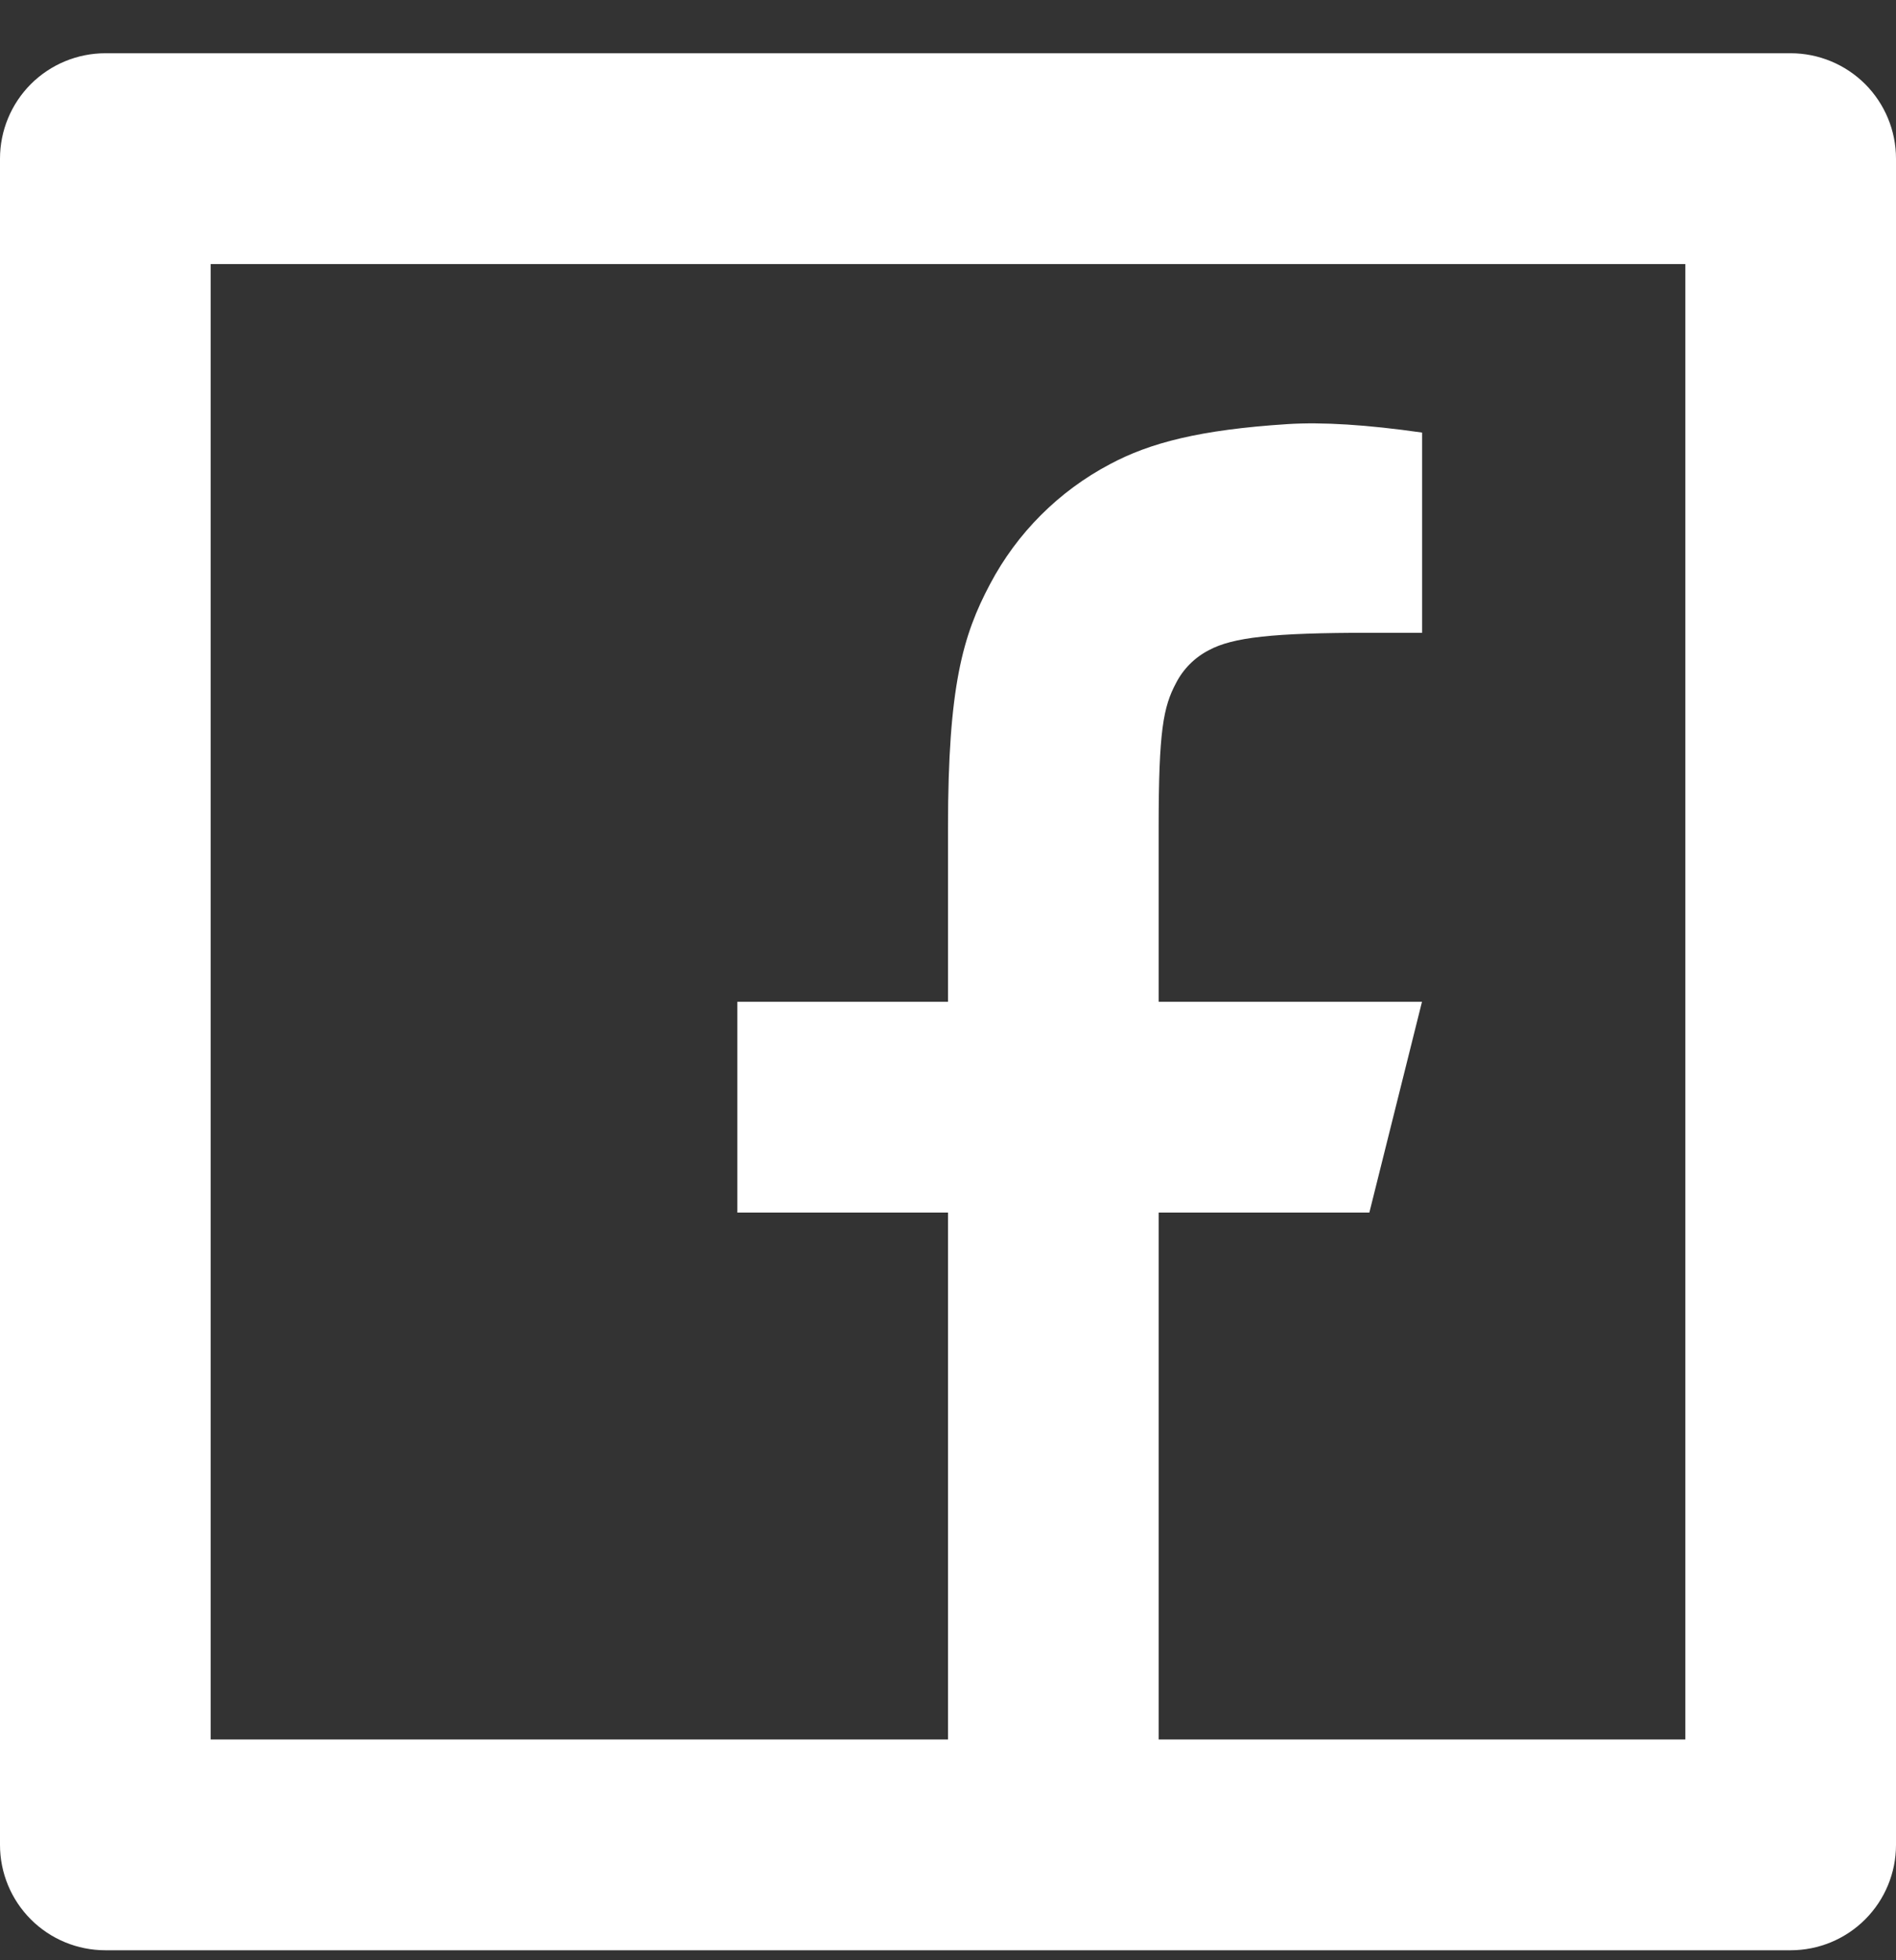 <svg width="30" height="31" viewBox="0 0 30 31" fill="none" xmlns="http://www.w3.org/2000/svg">
<rect x="0" y="0" width="30" height="31" fill="#333333" stroke="none"/>
<path d="M18.333 27.509H26.667V4.176H3.333V27.509H15V19.176H11.667V15.842H15V13.086C15 10.857 15.233 10.049 15.667 9.234C16.093 8.428 16.753 7.768 17.56 7.342C18.197 7.001 18.988 6.796 20.372 6.707C20.92 6.672 21.63 6.716 22.502 6.841V10.007H21.667C20.138 10.007 19.507 10.079 19.13 10.281C18.905 10.396 18.722 10.579 18.607 10.804C18.407 11.181 18.333 11.554 18.333 13.084V15.842H22.5L21.667 19.176H18.333V27.509ZM1.667 0.842H28.333C28.775 0.842 29.199 1.018 29.512 1.33C29.824 1.643 30 2.067 30 2.509V29.176C30 29.618 29.824 30.042 29.512 30.354C29.199 30.667 28.775 30.842 28.333 30.842H1.667C1.225 30.842 0.801 30.667 0.488 30.354C0.176 30.042 0 29.618 0 29.176V2.509C0 2.067 0.176 1.643 0.488 1.33C0.801 1.018 1.225 0.842 1.667 0.842V0.842Z" fill="white"/>
</svg>
